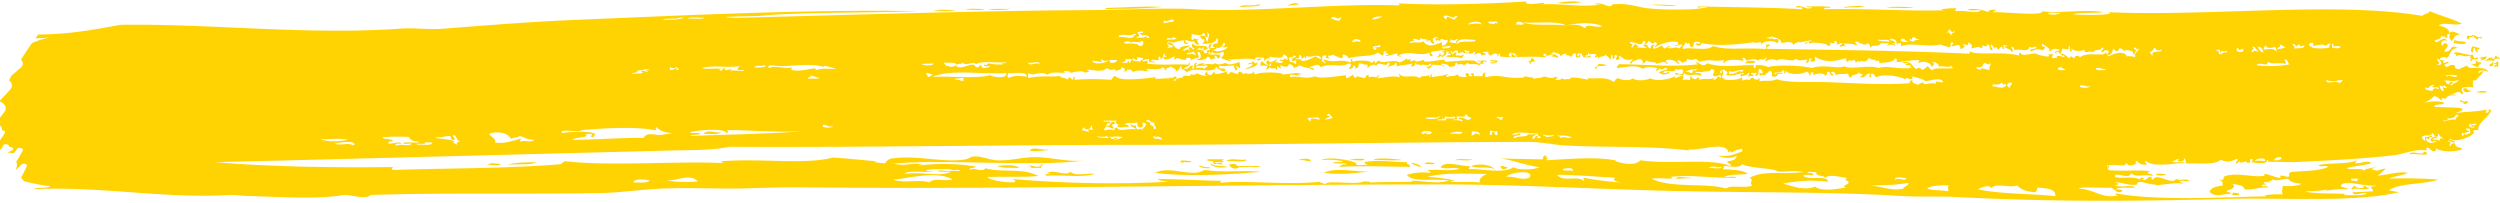 <?xml version="1.0" encoding="UTF-8" standalone="no"?><svg xmlns="http://www.w3.org/2000/svg" xmlns:xlink="http://www.w3.org/1999/xlink" fill="#000000" height="54.1" preserveAspectRatio="xMidYMid meet" version="1" viewBox="0.1 -0.3 667.4 54.1" width="667.4" zoomAndPan="magnify"><g data-name="Layer 2"><g data-name="Layer 1" fill="#ffd302" id="change1_1"><path d="M415.77.52a19.35,19.35,0,0,1,6.61-.26A27.11,27.11,0,0,1,415.77.52Z" fill-rule="evenodd"/><path d="M310.37,1.55a124.56,124.56,0,0,1-12.45.52c-.62,0-3.84.22-2.33-.26C300.89,1.69,305.47,1.31,310.37,1.55Z" fill-rule="evenodd"/><path d="M503.67,1.81c1.69-.6,5.05-.09,7.39-.26C509.37,2.15,506,1.64,503.67,1.81Z" fill-rule="evenodd"/><path d="M257.86,2.33c.92-.59,3.49-.09,5.06-.26C262,2.67,259.43,2.16,257.86,2.33Z" fill-rule="evenodd"/><path d="M269.92,2.07c-3,.63-9.47.06-3.11,0C268,2.06,268.84,2.08,269.92,2.07Z" fill-rule="evenodd"/><path d="M249.31,2.59c1.17-.6,4-.09,5.83-.26C254,2.93,251.13,2.42,249.31,2.59Z" fill-rule="evenodd"/><path d="M655.36,10.36c1.26.63,2.45.13,3.11.78-.62.64-2.72.1-3.5,0A1,1,0,0,0,655.36,10.36Z" fill-rule="evenodd"/><path d="M663.91,14.76c0,.66-.56,1-1.55,1-.07-.22.15-.25.39-.26,0-.25-.48-.2-.78-.26C662.3,14.9,663.22,14.91,663.91,14.76Z" fill-rule="evenodd"/><path d="M468.67,16.06c-.06.74-1.63.47-2.73.52C466.58,15.75,467.25,15.91,468.67,16.06Z" fill-rule="evenodd"/><path d="M660.8,15.8c.77,0,.5.71,1.56.52.51.65-1.54.81-.39,1-.55.76-1.34-.46-2.33-.26C660.54,16.67,661.74,16.85,660.8,15.8Z" fill-rule="evenodd"/><path d="M657.69,23.31c1.54-.33.79.85,2.33.52C659.24,24.37,657.58,24.72,657.69,23.31Z" fill-rule="evenodd"/><path d="M661.19,24.35c1.74-1,5.32.4,0,0Z" fill-rule="evenodd"/><path d="M192.52,35c-1.08,1-2.49.2-4.66.52C189,34,190.85,35.39,192.52,35Z" fill-rule="evenodd"/><path d="M280,39.63c.27.27-4.39.57-5,.26C275.83,38.67,278.16,39.92,280,39.63Z" fill-rule="evenodd"/><path d="M647.19,40.14c.31,0,.39.26.78.26v.52c-2,.17-3.52-.31-4.67,0C643.86,39.55,647.06,41.54,647.19,40.14Z" fill-rule="evenodd"/><path d="M350,42.73c-1.25.06-1.64-.45-3.11-.26C346.43,42.23,350.15,41.57,350,42.73Z" fill-rule="evenodd"/><path d="M359.38,43.77c.65-.85-2.07-.21-3.12-.52-1.19-.48,2.25,0,2.34-.52a19.57,19.57,0,0,0-5.83-.26c2.17-1.25,10.11.37,9.33,1,.29.59,2.18.1,3.11.26-.25-.26-.89-.27-.78-.78,4.43-.72,7.95.18,11.28,0-.29.8,1.07.5.78,1.3-8.09-.11-12.44-.31-19.06,0C357.87,44.12,358.94,43.09,359.38,43.77Z" fill-rule="evenodd"/><path d="M364.43,42.22c-.54.59-2.7.09-3.89.25C360.15,42.17,363.73,41.91,364.43,42.22Z" fill-rule="evenodd"/><path d="M366.77,42.47c.18-1.09,11.1.12,6.22,0C370.64,42.62,368.09,42.24,366.77,42.47Z" fill-rule="evenodd"/><path d="M332.54,42.22c1.06,1-3.63.33-5.06.51C328.47,41.64,331.65,42.73,332.54,42.22Z" fill-rule="evenodd"/><path d="M388.55,42.47c.79-.59,3.23-.09,4.66-.25C392.42,42.81,390,42.31,388.55,42.47Z" fill-rule="evenodd"/><path d="M315,42.73c.78-.41,2.43,0,3.11,0,.06.74-2.4-.21-2.33.52C315.39,43.19,315.55,42.74,315,42.73Z" fill-rule="evenodd"/><path d="M383.1,43.25c-.17.58-1.92.11-2.72.26C380.86,42.67,382.37,43.24,383.1,43.25Z" fill-rule="evenodd"/><path d="M133.79,43.51c-.41.59-2.44.1-3.5.26C131,42.91,132.82,43.45,133.79,43.51Z" fill-rule="evenodd"/><path d="M399.05,44.81c-2.07-.79-4.65,0-6.23-.78C394.61,43.35,397.79,43.46,399.05,44.81Z" fill-rule="evenodd"/><path d="M266.42,44c2.36-.27,4.89-.35,5.83.52C269.74,44.46,267.26,44.62,266.42,44Z" fill-rule="evenodd"/><path d="M320.09,44c.82-.15,1,.24,1.56.26C325.51,44.45,321.25,45.1,320.09,44Z" fill-rule="evenodd"/><path d="M400.6,44.29c.33-.76,1.26.15,1.95,0-.1.45-.67.59-1.56.52C401.06,44.51,400.91,44.35,400.6,44.29Z" fill-rule="evenodd"/><path d="M336.82,45.58c-7.13.58-19.21,1.46-28.39.26,4.4-2.11,9.6,1.46,13.22-.77C327,45.91,331.31,45,336.82,45.58Z" fill-rule="evenodd"/><path d="M279.64,45.84c2.12-1,4.79,1,6.23-.26,1.49,1.22,3.94.33,6.61.52-3.7,1.18-8.9.13-13.22.52C278.89,45.78,282.41,46.07,279.64,45.84Z" fill-rule="evenodd"/><path d="M596.24,51c.29.42,1.9-.06,1.55.78h-1.94A1,1,0,0,0,596.24,51Z" fill-rule="evenodd"/><path d="M665.08,29c-1.55-.14.42.91-1.56.77a1,1,0,0,0,.39-.77c-4.19.7-5.51.38-8.55,1,5.91-2-2-1.46-5.45-1.81.2-.82,2.22-.42,2.72-1-.63-.56-3.59-.56-5.44,0a9,9,0,0,0,2.72-1.81c1.3.09,1.38,1,2.34,1.3-.85-.54,0-1.08.77-.52.13-.69.64-1.1,2.73-1-.13-.35-1-.21-1.56-.26,1.87-.43,2.38-1.19,3.11,0,1-.21-.77-1.36.39-1.81a4.55,4.55,0,0,1,2.72,0,3.48,3.48,0,0,1,0-2.07c.64.76,1.24-1.06,2.47-1.64-.23-.09-.29-.32.26-.43.11-.53-1.13.05-1.17.26-1.05-.85,1.76-.9,2.33-.26-.31-2.06-6.1-.29-5.44-1.82-.82.32-1.52.72-2.34,1-1,.08-1-.54-1.16-1-1.38-.45-2,.87-2.34.26-.94-.61.44-.58.78-1-.09-.67-.67.35-1.55,0,.63-1.29,0-.15-.78-.78-.3-.6,2.06-1.11,1.55-.26,1.71-1,.6-2.35,3.11-2.85-2.06-1.25-1.12,1.06-3.5,1,.32-1.1,1.63-1.46.39-2.33-.48.11-.8.33-.77.77-.93-.52-.09-2,1.16-1.29-.89-1.68-2.12.58-3.11.26-.88-.93,1.76-.31,1.56-1.82.45.81,1.12-.13,1.16.78,1,.08-.36-1.45,1.17-1-.46.73-.08,1.1.39,1.81.91-.94.34-1.62,2.72-1.81-1.25.1-2.13-1.44-3.5-.26.45-.72-.58-1.75-2.72-2.07,1.42-1.16,4.3.19,6.22-.52-2.49-1.36-5.88-2.13-8.56-3.37-.18.74-1.54.69-1.94,1.3-23-3.94-56.8.21-84-1,3.09.8-6.89.91-9.33.52,2.91-.62,5.09-.12,8.16-.52-5.17-.86-12.06.43-16.33-.26.31,1.38-9.36.2-13.23.26.1-.28.78-.18.78-.52s-2.19-.11-1.94.52a10.33,10.33,0,0,0-5.45-.78c.42.59,2.45.1,3.5.26-1.36,1.14-4-.12-6.61.26-.47-.34-.15-.41,0-.78a21,21,0,0,0-3.89.26c0,.25.48.2.78.26-9.66.35-20.59-.55-32.28-.26.5-.81.8-.13,1.94-.52-.87-.38-4.14-.21-6.61-.25.12.35,1,.21,1.56.25-1.45,1-2.33-.68-4.28-.25-.13.68,2.18-.25,1.55.77-8.32-.52-18.09-.52-27.61-.77-.81.85.94-.21,2.33.25,0,0-2.84.49-3.89.52-3,.11-9.91.24-13.61-.52-1.47-.3-4.69-1.21-7.78-.77-.44.53,0,.22-.78.52-1.54-.31-1.32-.82-3.89-.78.12.35,1,.21,1.56.26-5.06.89-11.1-.38-15.56,0,2.55-1.15-5.39.81-4.28-.78-11.53.7-24.37,1-33.83.52-.61.09.34.45-.39.52-15.82-.65-40,2-54.84,1-6.29-.4-19.22.21-28,.26-30.82.18-63.95,1.3-94.12,2.07-7.95-.36,5.08-.4,6.23-.51,11-1.1,31-.77,42.39-1.3-30-.44-60.84,1.07-91,2.33-11.45.48-22.33,1.32-35,2.33-5,.4-8-.26-11.66,0-25.25,1.82-49.68-1.31-75.07-1-6.8,1.22-13.44,2.55-22,2.59l-.77,1a25.32,25.32,0,0,0,4.12-.28,24.5,24.5,0,0,0-5,1.55q-1.58,2.22-3,4.49c.66.57.81,1.33-.09,2.13s-1.59,1.37-2.38,2.06c-.25.43-.48.87-.71,1.3a1.59,1.59,0,0,1,.39,2.4c-.9,1-1.85,2-2.8,3v.21c1.26.58,2.05,1.68,1.18,2.85-.38.51-.77,1-1.18,1.51v2.06a.58.58,0,0,1,.23.29,1.24,1.24,0,0,1,.32,1c.49,0,1,.32.77.67a19.17,19.17,0,0,1-1.32,2v2.37l.18.05.13,0a7.73,7.73,0,0,0,.53-1c.28-.67,1.84-.38,1.56.29l0,.06h.09c.76-.14,1.39.46.81.89A6.91,6.91,0,0,1,2,40.4c.6.07,1.19.14,1.8.18h0c.31-.4.62-.78.91-1.18s1.76-.16,1.48.42a31.35,31.35,0,0,1-1.8,3.09.43.43,0,0,1,.21.36,3.82,3.82,0,0,1-.35,1.95s0,0,0,0c.5-.52,1-1,1.52-1.54s1.77-.2,1.48.41c-.48,1-1,2.06-1.52,3.07.26.31.51.63.79.92a54.39,54.39,0,0,0,7.08,1.34c-1.58.77-2.95.09-4.66.78,18.76-.81,34.62,2.58,52.5,1.55,1.27-.07,3.26.21,4.67.26,7.87.24,19.42.94,25.67-.26,2.42-.12,5.56,1.37,7.39,0,19.73-.66,43.2-.16,61.45-.52,4.57-.09,8.58-.67,13.22-1,8.26-.66,17.59,0,26.06-.26,4.38-.13,9.27-.31,14-.26,55,.58,113.1-.75,170.75-.78,18.26,0,36.63,1,54.84,1.55,25.4.81,47.4.23,68.45,1.56,3.93.25,9.95,0,14.39.26,24.25,1.24,45.24,1.22,72.34.51,15.16-.39,34.22,1,45.9-1.81-1-.16-1.29-.21-2.73-.52,2.94-2,9.69-1.52,13.23-2.85a126.31,126.31,0,0,0-13.23-.25c1.46-.68,3.73-.8,5.06-1.56-2.74-.32-3.8.28-8.17.78,1-.44,1.42-1.3,2.34-1.81-1.31-.25-2.46.93-3.11.26-1.82,0,.45-.6.38-1-.55.75-2.78.39-3.11,1.29-.39-1-3.72-.11-4.66-.77,2-.55,4.65-.7,6.61-1.3-1.26-1-2.25.13-4.28,0-.11-.42.37-.44.39-.78-2.4,1.19-8,.58-10.11,1.3-.07.73,2.39-.22,2.33.52-2.48,1.15-7,1-9.72,1.29-1.14.42-.16.82-.78,1.3-.92,0-1.15-.45-2.34-.26,1.5,1.49-2.94-.46-3.88-.52-.48,0,.18.42-.39.52-2.81.49-6.58-.92-10.12,0-1.31.44.43,1.3-1.94,1,1.24.49,1,.37,1.17,1.56-1.62.31-3.37.52-3.5,1.81,1.91,1.51,3.47.33,5.44.52.48-.84-1.26-.2-.78-1,1.87-.35,2.32-1.38,1.17-1.81,2.08.4,3.2.41,3.5,1.56,2.62.19,3.6-.71,6.22-.52-.39-.92-1.72.22-1.55-.78.92.21,1.79-.37.39-.26.27-.81,1-.34,1.94-.26-1.58-.71.39-.09.39-1,1.14.93,2.5-.2,4.28,0,.48.75,1.41,1.07,3.5,1.29-.79.69-4.16.73-5.06.52.14,1.14-.36.95,0,2.33a19.1,19.1,0,0,0-4.66.26c0,.25.47.2.77.26-6-.06-28.72,1.48-40.45-.78-.54.09,0,.46.39.52-4.32,1-6.49-1.74-10.5-1.81.58-.58,6-.11,8.56-.26,1.25.34,1.37,1.73,3.11,1-.06-.56-1-.55-1.95-.51,1.68-.83,3-.28,5.45-.52-1.13-.82-3.48.09-5.45-.52,1-.43,1.45-.4,0-.78,2-.27,3.25.88,5.84.52.21-1.54,2.44-.06,5.06,0,0,.14-.24.2-.47.22,2.45-.16,6.05-.84,7.85-.48a3.11,3.11,0,0,0-1.16-.52c.89-.55,1.38.12,2.72-.26-.43-.66-3,.11-3.5-.51-1.16,1.9-5.11-1.83-6.22.25-.46,0-.33-.47-.39-.77-1.49-.13-.79,1.2-2.72.77,1.58-.33-.4-1-.39,0-1.38-1.14-5.4-.12-6.62-.77-.27-1.68,3.9,1,4.28-1,1.22,1.3,3.71.15,5.84.78-.24-1-2.46-.29-.78-1.3-2.74-.4-7.22.08-10.89-.25-.73-.5,0-.66,0-1.3-.38,0-.3.32-.39.52-1.32-1.4,5.62.16,4.67-1,.86-.14.55.5,1.16.52,1.79-.15,2.15-.88,1.56-.78.5-1.36.45.85,2.72.52,1-.06-.53-.44,0-1,1.9,1.71,6.63.85,10.5.52-.67-.4-1.82.11-3.5-.26.82-.17,1.26-1,2-.51-1.73.46,2,.83,1.16-.52.65.26.43,1.1.78,1.55,1.85-.36,7.44.55,9-1,2,.5,2.56.65,4.28-.26,1.14.22-.51.65,0,1.29a1.92,1.92,0,0,0,.77-.78c0,1.2,2.24-.5,2,.52,1.91.06,0-1.21,1.55-1,0,.37.07.73-.38.77,0,.08,4.44.92,4.27-.51.49.06.4.51,0,.51,2.36-.16,5.64.14,8.17,0,4.11-.22,17-.73,25.67-1.81,3.18-.4,5.25-1.67,8.56-1.29.88-.15-.47-.41.39-.78.6.29.95.74,1.55,1,.83.12.74-.37.78-.78,1.26,1,5,1.08,7,.26-.23-.62-1.93-.24-1.94-1.56q-1.27-.06-1.17.78c-1-.21.87-1.22-.78-1.29.11-.62,1,.29,1.56.25,1.43-.31-2.21-.71-.78-1,.81,1.31,6.43-.68,6.22-1.81-1-.23.82-.83,1.17-.26C661.09,32.53,665.19,30.63,665.08,29Zm-9-9.07c-.47.95-2.34-.63-2.72.26C652.31,19.57,655.47,19.59,656.13,19.94Zm.39,1c-.08.89-1.58.85-1.94,1.55-1.06-.23,1.18-.58,0-1a2.06,2.06,0,0,0-.78.77,1.11,1.11,0,0,1-.78-1c-.33,0-.36.1-.39.26C652.2,20.65,654.84,21.84,656.52,21Zm-3.89,1.55c.43.07.27.52.78.52-.09.33-.77.26-.78,0-1.09.26.57.69-.38,1a1.75,1.75,0,0,1-.78-1.56C651.78,22.71,652.53,22.94,652.63,22.53Zm-1.94-7.25c.61.2,2.37,2,0,1.81C652,16.32,650.79,16.33,650.69,15.28Zm-3.11,7.77c1.47.59.53-.29,1.94-.52.27-.49.61.28,0,.26-.12.69,2.18-.24,1.56.78-.32-.05-.39-.26-.78-.26s-.8.33-.78.78C648.94,23.7,647.31,24,647.58,23.05ZM627.74,47.4h2c.07.22-.15.24-.39.25v.52C629,47.76,627.39,48.23,627.74,47.4Zm-6.61,2.85c-.92.79,2.48-.33,5.83,0-.35-.46-1.36-.48-1.94-.78.35-2.19,6.22.21,9.33-.26-.06.3-.71.22-1.16.26-.32.73.55.67.39,1.29-2.41.12-2.73.2-5.45.26.35,1.3,2.44-.1,3.89.26-1.11.82-4,.43-6.22.52,0-.25.47-.2.78-.26-2.68-.34-7,0-10.12-.52C613.5,50.58,619.87,50.92,621.13,50.25ZM550.34,3.11a4.33,4.33,0,0,1-3.5.26C547.26,2.78,549.29,3.27,550.34,3.11ZM520.4,7.51a2,2,0,0,1,.77.78c.33.05.37-.1.39-.26,1.15.22-.9.39-.39,1,.88.62-.86-.32-.77-.77C518.84,8.76,520.5,8.21,520.4,7.51ZM509.9,10.1c.33,0,.36.1.38.26.54-.26-.16-.43.78-.78.4.17.4.6,1.17.52,1.24.36-1.59.11-1.17.78C510.7,10.6,509.63,10.8,509.9,10.1Zm-2.34,0c1.47-.37.75.71,1.95.52C509.2,11.21,507.1,10.87,507.56,10.1Zm-3.11.78c-1-.31-3,.12-3.11-.78C501.72,10.79,504.71,9.76,504.45,10.88Zm-65.73-.26c.81.14.82.4.39.78,1,.17.75-.54,1.17-.78.53.33,1.1,1.26,1.55.26,1.32.55.15.75,0,1.55a8.79,8.79,0,0,1,5.84-1.55c.75-.1.56,1.18-.39.77.33.76,1-.33,1.94,0-.2.39-.58.66-.78,1-.93-.73-2.35.36-3.11-.26,0-.25.48-.2.78-.26-1.1-.68-1.24,1.56-2.33-.26-.83.23-1.15.79-2.34.78-.16-.54.27-.68.39-1-1-.07-1,.55-1.17,1-.9-.17-.29-1.36-1.94-1a1.76,1.76,0,0,0,1.17.78c-.39.18-4.29-.09-2.34-.26-.14-.34-.68-.4-.78-.77a2,2,0,0,0-.77.77c-.45.74-.45-.42,0-.52-.26-.26-.9-.26-.78-.77C437.05,11.07,438.66,12.3,438.72,10.62ZM427.83,6.73c-1.9.57-3.95-1-4.67.52-1.49-1.2-2.78-1-4.66-.77C421.42,5.7,426.09,5.62,427.83,6.73Zm-9.72-.25c-3.86-.42-8.36.2-11.67-.78C410.65,5.93,416,5.22,418.11,6.48ZM406.83,6c.06.56-1.38.11-1.95.26C404.82,5.06,406.25,5.55,406.83,6Zm-3.5,7.77c.69,0,.82.31,1.55.26-.07.21-.39.25-.39.51h.78c-.58.86-1.1-.44-1.55-.51-.58.11.15.33,0,.77C402.36,15,403.05,13.92,403.33,13.73Zm-5.84-8.29c.8.16,2.7-.42,2.34.52-.48-.29-.8-.23-.78.26C398.76,5.8,397.14,6.28,397.49,5.44Zm-1.94.78c-.82-.51-2.59-.2-3.5,0C392.31,5.38,395.52,5.15,395.55,6.22ZM394,10.36c.19,1.05-4.46-.28-5.05,1.29C389,9.7,391.45,10.22,394,10.36Zm-5.05.78a3.68,3.68,0,0,1-1.95-.26,1,1,0,0,0,.39-.78,1,1,0,0,0,1.56,0C389.94,10.16,388.4,10.55,388.94,11.14Zm-1.56.77c-.17.91-1.67.53-1.94.78C384.11,12.12,386.85,12.1,387.38,11.91Zm1.17-8c1.53.38-.08.3,0,1-1.11.15-2.31-1.74-2.34,0-.42-.06-.26-.51-.77-.52C385.85,2.86,388.47,5.3,388.55,3.89Zm-11.28,6.47c.28-1,2.22.81,1.94-.52a3.07,3.07,0,0,0,1.56.26c.46.34.15.41,0,.78,1.62-1,.59-.27,1.94.52.75,0-.45-.87,0-1.56.32-.18,1.07-.4,1.17,0,.91.43-.14,0-.78,0a1,1,0,0,1,.39.78c.57-.6,1.23.5,1.17-.52.93-.11.84.47,1.94.26a1.81,1.81,0,0,1-1.55,1.55v-1c-2.39,1-3.81,1.42-5.06-.26-.55.72-1.95.08-3.5.52C376.15,10.6,378.47,10.62,377.27,10.36ZM369.1,4.14a6.35,6.35,0,0,1-2.72.78C366.67,4.25,367.62,4,369.1,4.14Zm-1.56,8.55c-.16.72-1.22,0-.77-.52.24-.36,1.49,0,1.55-.52.61.1-.34.46.39.52C368.88,12.43,366.37,12.08,367.54,12.69Zm-5.83-2.59c.74.11,1.67.09,1.56.78-1.23-.29-.88,0-2.34,0C361.07,10.54,361.62,10.47,361.71,10.1Zm-3.89-5.7c.73-.65,0,.43,0,.78-1.22.12-1.52-.37-2.33-.52C355.74,3.4,357.25,5.24,357.82,4.4ZM346.93,15.28v-1c.63.26.9.7.39,1,1,.31,1-1.24,1.17,0,.45,0,.32-.47.38-.78.73,1.06,3.62-1,3.9,1a7.1,7.1,0,0,1-1.56-.78,7.5,7.5,0,0,1-3.5,1.3c-.1-.46-.67-.59-1.56-.52C345.44,15.34,346.39,15.26,346.93,15.28ZM344.21,15c.78.09,1.21,0,1.17-.52,1.84.48-.7.39-.39,1.3.09.32.77.26.77,0,.53.08.33.65.39,1-.74-.12-.7-.75-1.94-.52C344.94,15.82,344,15.85,344.21,15Zm-17.5-3.88c.91.07.23,1.14-.39,1,.35.4,1.43.14,1.55,0-.19.51-1,1.21-3.11,1.3,0-.25-.47-.2-.78-.26.17-.41,1.23-.22.78-1C325.34,13.11,326.52,12,326.71,11.14Zm-9.34.26c-.17-.41-1.22-.23-.78-1,.5.05,1.91.75,2,.26.56.31.52,1,1.55,1,.09-.57-1.14-.94.39-1.81-1.06.91-1.62-.44-1.94.52-.86,0-.17-1.1-.39-1.55,1,.13,2.74.63,3.11-.26.72,0,.24.87.78,1,.84.05.17-.92.39-1.29.84.74-.11,2.08,0,2.59-.86-.38.15-2-1.95-1.56-.05.47.48.55.39,1,1-.65.91.76,0,1,.88.31,4.18,0,3.89-1.3.84,0,.18.92.39,1.3-1.16-.18-2,.92-.78,1,.07.22-.15.25-.39.26h-.77c-.17-.54.26-.68.38-1-1.17-.39-1,1.35-.38,1.3-.7.53-1.44.07-.78,1-.45-.05-.69,0-.78.25-.06-.37-.13-1.41-2.33-1,.25-.26.89-.27.77-.78.53.33.78.79,1.17,0,.58.11-.15.33,0,.78.63.07.67-.25,1.17-.26.07-1.79-3.19-.07-3.89-1.55-.44.38-.52,1.08.39,1.29-.38.86-.77-.29-1.17-.26-1.06-.07.69,1.55-.39.78.12-.53-1.12,0-1.17.26-1-.49,1.32-1,1.56-1.56-.39.12-2.93.16-2.72,1-1.88,0-1.3-1.73-3.11-1.81-.42,1,1.45.41,1.16,1.29-.69,0-.82.32-1.55.26,1.41-.62-.49-.6.39-1.81,2.31.77,1.39-.09,4.27-.26Q315.86,11.63,317.37,11.4Zm1.95,3.1c-.95-.54-.83-.37-2.34-.26-.16-.71,1.45-.24,1.56-.77A1.11,1.11,0,0,1,319.32,14.5Zm-7.78-4.14c.07-1.13,1.85.31,1.55-.78a2.5,2.5,0,0,0,1.17.26C313.45,10.66,312.68,10,311.54,10.36Zm-.78-5.18c1.12.41,1.43-.2,2.33-.26,1.56.81-1.61.63-1.94,1-.33,0-.37-.1-.39-.26Zm-7,3.11c1.06,0,.78-.43,1.55,0-.06.3-.7.22-1.16.26.25.26.89.26.78.77.55-.39,2-.25,1.94.52-.66.1-.73-.2-.78-.52-.83.76-1.16.25-2.72.52C304.17,9.05,304.62,9.8,303.76,8.29Zm.78,8c-.46-.48-2.54.13-2-1,.35.12.7.23.78.52.46,0,.33-.47.39-.78.81-.11,1,.18,1.55.26C305.31,15.8,304.25,15.61,304.54,16.32Zm-.39-4.41c-.41-.55-1.45-.57-2.31-.54l0,0,0,0a10.68,10.68,0,0,1-1.18,0c-1.7-.37,1.76-1.06,1.18,0h0c.44-.95,3.15.06,2.7-.49C305.51,9.84,305.8,12.43,304.15,11.91Zm-1.95,3.63c.05.46-.47.55-.39,1-.37,0-.3-.32-.39-.52-.37,0-.3.31-.38.52h-1.56c1.1-.45.9-.33,1.17-1Zm-3.5-6c.44-.05.22-.26,0-.26,1.28-.67,3,.34,4.28-.51,1.37.07-1.37.7,0,.77-1.64.83-2.62-.34-5.06.26C297.94,9.59,298.4,9.64,298.7,9.58Zm-2.33,6.22h1.94C298.31,16.59,296,16.87,296.37,15.8ZM294,15.54c.92.38.73.55,2,.26-.68.83-4.28,1.32-4.28,0,.5.36,1.84.16,2.33.52C294.61,16.2,293.88,16,294,15.54Zm-16.33,1.3c-.51-.77-3,.82-3.11-.52C275.35,16.91,277.43,15.6,277.7,16.84Zm-8.56,2.33c.82.37,5.28-.74,5.06,1-2.11-.27-3-.36-4.67.26C268.69,20.5,269.36,19.54,269.14,19.17ZM257.48,21c-.48.79-1.34-.28-2.34,0-.85-.26,1.62-.46,2.34-.52C257.24,20.69,257,20.92,257.48,21Zm-8.56-.78c5.46-2.1,12.46-.63,19.83-1,.32,1.75-4.16.95-4.27.51C261.4,20.75,254.25,20,248.92,20.2Zm-1.17,0c.05-.46-.47-.54-.39-1,.94-.11.85.47,1.95.25C248.7,19.62,248.73,20.25,247.75,20.2Zm7.78-3.11c.54-.78,1.1.07,1.56-.77.73,1.3,3-.57,3.5.52,1.49-1,5.47-.33,8.16-.52-.06.3-.7.21-1.16.26-.07.22.15.24.39.26a11.67,11.67,0,0,1-3.89-.26c-.74.19-.27.77-1.17.26-.39.77.87.45,1.56.51-.57.45-2.63.89-2.34-.26-.77,0-.49.71-1.55.52-.6-2-4,1.31-5.45-.52-.52.63-.78.17-1.16.52-.9-.6-1.23.14-1.95-1.29C252.64,16.68,255.19,16,255.53,17.09Zm-6.22-.51c0,.78-2.54.6-3.11.26C246.9,16.52,248.11,16.87,249.31,16.58Zm-40.45.77c3.76-.14,8.54-.8,11.28.26-1.12-.88,3.1.38,3.11.52-2.49-.1-3.42-.25-5.45.26.63-1.26-3.05.63-6.22,0-.47-.34-.15-.41,0-.78-1.34.69-4.6-.64-6.22.26C204.76,16.62,207.05,17.42,208.86,17.35Zm13.61,16.06c-.05.43-2.67.43-2.72,0C219.79,32.23,221,33.88,222.47,33.41Zm-6.22-13.47c.16-.34,1.85.48,2.72.52-.7.34-1.43.13-3.11.26-.14-.44.3-.49.78-.52C216.71,20,216.49,20,216.25,19.94Zm-31.9,15c2.24-.56,9.34-1.12,9.73.26a.39.39,0,0,0,0-.77c5.18-.13,12.45.71,20.61.26-10.15.8-20.48.86-30.34,1.29.47-.47,2-.2,2.73-.52C186.84,34.87,184.68,35.52,184.35,35Zm19.84-17.87c1.35.65-2.68.75-2.72.52C202.27,16.89,203.73,17.59,204.19,17.09Zm-6.61.26c-.77.79-1.1,1.19,1.17,1,.26.65-3-.13-3.89.26,2-1.45-2.07.78-1.17-.78-1,0-.56,1.21-1.56.52,0-.25.48-.2.78-.26-1.3-.3-4.18.26-5.44-.26C191.3,17,193.77,17.9,197.58,17.35ZM188.25,4.4c-.8.6-3.24.1-4.67.26C184.37,4.07,186.81,4.57,188.25,4.4Zm-7.78.26c.92,0,.72-.37,2.33-.26C180.18,5.49,172.82,4.72,180.47,4.66Zm-1.56,13.73v-.78c.24.08,1.5.65,1.56,0,.47.11.8.33.77.78-1,0-.47-.19-.38-.52C180.11,18,179.88,18.43,178.91,18.39Zm-8.95.26a30.91,30.91,0,0,1,3.51-.52c0,.25-.48.2-.78.26-.07.22.15.24.39.26-.06.58-1-.34-2,0,1.6.88-.6.56-2.33.77C168.81,19.05,171.24,19,170,18.65Zm-14.77,15.8c5.39-.48,14.06-1.06,19.83,0,.88-.15-.47-.41.39-.78.64.72,1.8,1.44,4.28,1.55-1.07.23-3.51.52-3.5.52-1.08.06-3.52-.88-4.28.78-5.64-.09-12,.44-19.06.52.38-.71,5.38-.78,3.5-1.3.06-.3.71-.22,1.17-.26,1.49,0,.14.21.39.78,1,.18.75-.54,1.16-.78-1.51-.89-6.84-.62-8.94-.26C149.06,33.83,155.31,35.27,155.19,34.45Zm-18.67,2.33c.6-.38,1.81-.35,2.33-.78,1.29.35,2,1.07,3.89,1-.66.93-3,0-3.5.51-.69-.19-.06-.47,0-.77-.7,0-.82.31-1.56.26,0,.24.48.2.78.26-1.91-.32-2.22.84-6.22.51.46-1-.78-1.22-1.56-2.33C133.09,34.54,135.74,35.23,136.52,36.78Zm-18.28-.52a9.28,9.28,0,0,1,1.94-.26c.62.19-.09,1.27,1.17,1,.51-.18-.43-.86-.39-1,1.09-.88.72,1.4,1.94,1.3-.16.4-1.22.22-.77,1-.51-.09-.62-.45-1.17-.52a.2.2,0,0,1,.39,0C122.15,36.55,112.24,36.71,118.24,36.26Zm-4.67,1.29c.92.34.72,0,1.94.26-.2.91-2.54.38-3.89.52C110.18,37.68,114.37,38.63,113.57,37.55Zm-4.28-1.29c.25.87,1.32,1.19,2.72,1.29,0,.49-2.47,0-4.27.26,0,.57,1.64.11,2.33.26-1,.86-2.68-.11-4.28.52-.39-.78.87-.46,1.56-.52-.77-.74-2.43.09-3.5,0-.19-1.11,1-.33,1.16-.77-.83-.78-2.77-.24-2.72-1A65.37,65.37,0,0,1,109.29,36.26ZM94.51,38.59c-1.38-1-3.41.11-5.05-.52C90.85,37.63,95.64,37.08,94.51,38.59ZM93,37c-2,.48-5.78.75-7.39-.26C87.92,37.14,89.74,36.39,93,37Zm76.23,11.39c.24-1.07,3.07-.82,4.28-.52C172.94,48.68,170.78,48.37,169.19,48.43Zm8.94-.52c2.75.14,6.24-2,8.17.26A34,34,0,0,1,178.13,47.91Zm70,.52c-2.49-.9-7,.35-9.72-.78,3,.06,11.47-2.61,15.94,0C252,48.23,249.65,47,248.14,48.43ZM254,45.32c-1.56.23-2.88-.38-3.51,0,.25.25,1.87.26,3.51.26-3.56,1.41-6.52-.08-12.45.52,1.2-1.1,5.33-.25,7.78-.52-6-.41,2.92-1.15,5.05-.51.57.14,2-.31,1.95.25Zm141.18,3.11c-2.06-.31-6.13,0-7.78-.26.06-.3.71-.22,1.17-.26a47.08,47.08,0,0,0-7.39-1c4.61-1.25,11.31-.76,15.94-.78C395.77,46.67,394.88,47.44,395.16,48.43Zm13.22-1.29c-2.32.83-3.71-.44-6.22-.26C403.05,45.7,410,44.82,408.38,47.14Zm14.39.77c-1.64-1.38-5.59.46-7-1.55,4.42,0,10.39.51,15.56.78-1.19.82.7,1.06,1.56,1.29a92.18,92.18,0,0,1-10.12-1.29C422.69,47.58,423.44,47.81,422.77,47.91Zm-5.44-3.1c1-.24,2.67-.5,2.72.51C418.62,45,417.37,45.58,417.33,44.81Zm20.61-2.34c-.86,1.36-4.05,1.15-6.61.26a.43.43,0,0,1,.21-.18c-5.64-1.16-14-.26-18.88-.08,1.67-.91-1.17-.73.39-1-1.13-.91-1,.81-1.17.78-4.05-.11-7.79-.12-11.28-.26,3.08.39,7.17,1.95,10.51,2.33-1.5.8-6.26.77-7,0-2.21,1.82-8.79.41-11.28.52-1.49,0-.14-.22-.38-.78-2.95-.07-6.56-1.49-7.78.26.88.71,4.14-.17,5,.52-2.92.6-5.29,0-8.55.26.25.26.89.26.78.77a14.14,14.14,0,0,0-6.23.52c1.77,2.21,7.06.77,11.28,1.55-3.36.82-5.43.26-9.33,0-.7-.07-.8.25-.39.26-3.7.14-8.24,0-11.28.26-.12-.46-1.57-.17-1.52-.44-2.09,1.31-10.62-.53-10.54,1-.24-.44-1.17-.43-1.55-.78-9.36.91-20-.48-26.45.26-.14-.44.3-.49.78-.52-4,0-10.42-.41-17.51-.51.52.51,1.73.57,2.73.77a303,303,0,0,1-41.62-.77c3.8,1.7-6,.7-6.61-.52,6.5-.16,9.46.1,13.61-.26-4.14-2.27-9.89-.82-14.13-2.08-.82,1.31-3.31-.5-4.15.53-.29-.89,1.43-.43,1.56-1a55.76,55.76,0,0,0-15.17-.26c.06-.3.71-.22,1.17-.26-2.91-.71-4.73.66-7.78-.26,14.44-1.23,37.12.93,50.56-.78C284.52,43,280,41.38,275,41.7c-3,.19-5.69,1-9,.77-1.92-.14-3.85-1.11-5.83-1-.87,0-1.54.64-2.34.78-5.62,1-12.9-1.22-19.44-.26a2.24,2.24,0,0,0-1.95,1.29c-1,.09-4.57-.51-1.94-.52-4.22-.27-6.44-.64-12.06-1-7.67,2-19.16.12-29.95,1a2,2,0,0,0,1.56.52c-11.76-.7-31.16.85-42.78-.52-1,0-1,.58-1.56.78C135.91,44.7,119.11,44.6,105,45.07c-.69-.19-.05-.48,0-.78-12.35.16-31.23.09-47.45-1.3,41.19-1,82.71-2.12,121.35-3.1,5.17-.14,11.07,0,16-1,35.63.2,74.46-.52,109.68-.52,32.81,0,68-.74,103.84-.78,3.16,0,6.86.87,10.5,1,10.9.51,21.82,0,32.28,1.3-.78-.76-.32-.26.39-.26,2.16,0,5.54-.91,7.78-.78-.65,0,1.41.35.39,0,.78.27,2,.81,1.56,1.55.52,0,.72-1.07.78,0,.54,0,1.35-.75,3.11-1v.52s0,.25,0,.25c-1.62.31-3.1,1.67-6.62,1,2.37,1.18,4.9.56,5.06,0,.18,1-1,1.49-2.33,1.55-.29.8,1.07.5.78,1.3C456.48,41.79,446.14,43.73,437.94,42.47ZM290.92,35a9.19,9.19,0,0,0-1.94-.51c-.05-.47.48-.55.39-1a1,1,0,0,0,1.94,0c.67-1,0,1,.78.78C291.82,34.59,289.9,33.69,290.92,35Zm7.39-1.81c.27,1.12,2.68,0,3.11.52.08-.57-.31-.82-1.16-.78.95-.7,1.63-.23,3.5-.52-.06.65-.07,1.26.78,1.3,1.45-.2,0-.91.77-1.3,1.69.37-.16,1.43-.38,2.08-.05-1.06-1.63.75-1.56-1.3-.81.11-1-.18-1.56-.26.09.72,1.24.73,1.56,1.3-2-.34-4.69.79-5.06-.52-.48.11-.8.33-.77.78a3.34,3.34,0,0,0-2.34,0c-1.16-.17.37-.56,0-1,1.14-.07,1.2.59,2.34.52-.33-.63-1.33-1.06.38-1.3a1,1,0,0,0-.77-.51c-.91.17-.3,1.35-1.95,1,.22-.24,1.08-.39.39-.52.17-.37.34,0,.78,0,.39-.78-.87-.46-1.56-.51-.94-.48,2.57-.18,3.5-.26C296.79,32.54,300.26,33.45,298.31,33.15Zm-1.55,3.63c.06-.3-.09-.46-.39-.52a.2.2,0,0,1,.39,0,7.69,7.69,0,0,1,3.11,0,9,9,0,0,1-2.33.78c0-.26.47-.2.77-.26C298.06,36,297.48,37,296.76,36.78ZM295.59,36a1.05,1.05,0,0,0,.78.52,13.53,13.53,0,0,1-3.5-.26C293.08,36,294.74,36.46,295.59,36Zm13.22.26c.05-.42,1.66.25,1.56.78-.59-.47-2.67.05-2.33-1C308.38,36.14,309.74,36.78,308.81,36.26Zm-.38-2.07c-.46,0-.33-.47-.39-.78-1.62-.36-.13-1.18-2-1.29.84-1.33.82.76,2.72.25C307.26,32.7,309.33,33.63,308.43,34.19ZM350,32.12a1.12,1.12,0,0,1-.78-1c1,.21,3.35-.5,3.12.52C351.61,31.51,349.6,30.8,350,32.12Zm4.28-1.56c.6-1.15,1.07.14,1.56.52-.33.38-1.26.37-1.95.52C353.89,31.17,356.33,30.71,354.32,30.56Zm30.73.52c.57.36.83.83.77-.26a8.92,8.92,0,0,0,2.73,0c.55,1.23-2.89-.2-2.34,1h-2.33C383.73,31.24,385.65,32,385.05,31.08Zm3.89-.26c.8-.16,2.7.42,2.33-.52.18-.51.76.85,1.55.78.22.57-.74.37-.77.78a3.82,3.82,0,0,0-2.34-.78c-.48.84,1.26.2.78,1a4.63,4.63,0,0,0-2.33-.26c.06-.31.71-.22,1.16-.26A1,1,0,0,1,388.94,30.82Zm4.27,3.89c.78.28,1.81-.13,2,1-1.53-.75-1-.2-2.34.26C393.26,35.19,392.71,35.32,393.21,34.71Zm-2.72.25c-.28.92-1.59.12-3.11.52C387.37,34.77,390.5,34.82,390.49,35Zm-7-3.88c.3,0,.64-.39,1.17-.26C383.06,32.26,377.25,30.82,383.49,31.08ZM382.32,35c-.09.46-.67.59-1.55.52-.07-.22.15-.24.39-.26-.35-.7-.87.79-1.56,0C379.61,34.47,381.8,34.61,382.32,35Zm15.56-.51a3.68,3.68,0,0,0,1.95.26v1c-.83.12-.75-.37-.78-.78-.83-.12-.74.37-.78.78C397.43,35.79,398.09,34.82,397.88,34.45Zm1.56-3.37c.58-.56.95.19,1.94-.26.05.47-.47.55-.39,1C400.47,31.6,400.23,31.16,399.44,31.08Zm11.67,5.44c-1,0-.48-.19-.39-.52-1.05-.18-.76.54-1.17.78-.83-.08-.08-1.23.78-1,.17-.72-2.12.2-1.95-.52-.8,1.32-2.85.44-3.89,1.3-1.17-.47,1.13-.78,1.56-1-.36-.7-1.22.36-2.33,0,1.59-1,4.62-.21,7-.26C410.07,36,412.16,36.28,411.11,36.52Zm3.88-.78c-.32.39-1.25.38-1.94.52C410.45,35,412.75,36.14,415,35.74Zm.39.26a8.19,8.19,0,0,1,4.28.26c-.74.63-2-.38-3.11.26C416.73,36,416,36,415.38,36Zm44.34,8.29c-.41.59-2.44.1-3.5.26C457.24,43.79,457.91,44.41,459.72,44.29Zm8.17,4.92c-2.33.81-5.57-.3-7,.78-5.62-1.63-14.53,0-19.84-2.59,1.28-.45,7.08.41,5.06-.52,5.44-.62,9.82.27,17.5.26-.29-.59-2.18-.1-3.11-.26,1.34-.71,3-.5,6.22-.78-1.4-1-2.52-1-6.61-1.29-.08-.45.66-.67,0-.78.83-.31,4.13.83,5.06-.52,1.78,1,8.56,1.1,9.33,1.81,1.31.5,4.83-.36,7,.26-5.27.76-10.48-.59-14.39,1.56C468.57,47.6,466.84,48.58,467.89,49.21Zm24.89.52c-.85.09-6.24,1.34-8.17-.26-2.71,1.18-5.72-.07-8.55-.78a37,37,0,0,1,12.05-.52c-.13-1.85-4.9-.26-6.61-1.55.17-.58,1.92-.11,2.72-.26-.09-.46-.66-.59-1.55-.52.05-.57,1.65-.11,2.33-.26-.4,1.31,2,.72,2.34,1.56,1.12-1.14,4.18-.13,5.83,0-.78.52-.1.69.39,1C494,49,491.49,49.18,492.78,49.73Zm15.56.26c-3,.8-6-.66-8.95-.78,3-.26,6,.09,10.12-.78C509.93,49.34,507.61,49.74,508.34,50ZM506,47.65c-.26-1,2.72-.48,3.11-.25C508.23,48.12,507.06,47,506,47.65Zm14,3.11c-1.6-.4-4.23-.12-5.45-.77,1.25-.73,3.33-.89,5.84-.78C519.75,49.89,520.65,50.08,520,50.76Zm-3.89-32.37c-.92-.08-.87-.8-1.56-1-.11.39-.52.47-1.17,1-.24-.14-1.17-1.05-1.55-.26-1.5-.47-1-2.26-3.89-1.81.12.35,1,.21,1.56.26,0,.25-.48.2-.78.26.12.35,1,.21,1.55.25-.43.32-.34.54.39.52-2.2,1-7.28-.64-8.94.26-2.74-.95-7.93.54-9.34-.52-1.24.88-5.78-.6-8.55.52-3.6-.9-10.62-.77-11.67-.26a6.69,6.69,0,0,0-3.11-.52c-.62.07-.06.69-.39.78-.53.15-.27-.77-.39-.78-4.15-.08-8.37.83-12.45-.51-.88,1.13-1.86.08-2.72-.26-.54.09,0,.45.39.52-6.2.85-15.57,0-21,0-.8.07-.37,1-1.17,1,2,.09,5.22-1.2,7.39.26,1-.8,2.28-.43,3.89-.26a1,1,0,0,0-.39.78c.48-.12.8-.33.78-.78.6.8,1.4,0,1.94,0,1.06.56-1.83.66-1.94,1.3a2.36,2.36,0,0,0,2.72,0c-.09-.67-.67.35-1.56,0,.51-1.27,3.26.39,3.12-1a3.55,3.55,0,0,0,1.94,0c.27.8.27.5,0,1.29-1,.34-1.61-.75-1.94,0,.09.41,1.44-.15,1.94.52.46,0,.33-.47.39-.77,1.43,1.21,2.47-.07,4.67.77.11-.68-.54-.85-1.56-.77-.06-.57,1.38-.12,1.95-.26.72-.33,1.78.11,2.33-.78,1.28.15.56,1,.39,1.55.4.94,1.54-.07,1.94,0,.63.05-.63,1.23,1.17,1,0-.25-.48-.2-.78-.26.13-.61.62-1,.39-1.81-.38,0-.3.31-.39.52-.3.47-.42-.16-.39-.52.32-.22,1.07-.16,1.17-.52-.34.69,1.49.52.39,1.55,1,.49,3-.11,4.67-.51.11.46-.37.53-.39.25-.46,0-.33.48-.39.78.58-.3,1.59-.32,1.94-.78.45-.74.45.42,0,.52.11.55,1-.37,1.56.26,0-.44-.29-.67-.78-.78.12-.35,1-.21,1.56-.25.11.41-.37.44-.39.77,1.41.08.52-1.38,1.16-1.81a1.13,1.13,0,0,1,.78,1.29c-.31,0-.39-.25-.78-.25v.51c.22.59.61-.31,1.17.26a15.27,15.27,0,0,0,1.56-1.29c1.24.39.17,1.12.77,1.55,2.2,0,.35-1,2.73-.78-.16-.57-2.14-.24-1.95.26-1.56-.89,2.28-.36,1.95-1.29.53.08.32.65.39,1,.45,0,.32-.47.39-.77.61,1,4.12,1.19,5.44.26a.76.76,0,0,1,.78,1c.93.11-.22-1.18,1.16-.77v.77c.56-.55,2.68-.83,3.12,0,.72,0,.23-.87.77-1,.81.07.37,1,1.17,1,1.06-.23-1.18-.58,0-1,.69.06.89.44.78,1,.84-.74,2.4-.13,3.11-.52.8.07.09,1.15,1.17,1,0-.88,1.87-.48,1.94-1.29.4.16.4.59,1.17.51-.14.34-.69.41-.78.78,1.75.22,1.27-1.05,2.72-1,0,.71-.64.53,0,1,.59-.22-.1-.39.39-1,.8.08.78.7,1.17,1,2-.95,5.76-.45,7.78.52.91-.8.23-.1,1.55,0,.46,0,.33-.47.39-.78,1.62.56,2.27.48,3.5,1.3,1.75-.27,4.33-1.09,4.67.26-1.33.25-2.22-.81-1.94.51-.9-.7-4,.67-3.12-.51-.51.26-1.44.24-1.55.77-.54-.42-1.85-.32-1.56-1.29-.47-.08-1.34.75-.39.77-7.17.58-14.95,0-22.55-.25-4.18-.12-10.6.24-13.23-.78-1.78.72-2.78.25-4.67.52v-1c-.48,1-1,.62-1.94,0a2,2,0,0,0-.78.78c-.74-.49-1,0-1.94,0v-.78c-1.51,1-5.44.9-6.23-.26-.74.11-.3,1-1.55.78.07-.21.39-.26.39-.52-1.19.9-2.89-.07-4.28.78.43-.37.42-.63-.39-.78,0,.67-1.05.63-1.56-.26-.58.23.11.39-.39,1-.68-.18-1.2-.29-1.55,0-.69-.19-.06-.47,0-.78-.69-1.16-2.56,1.06-2.33-.26-2,1-5.24,1.33-6.62.52-1.33.75-4.09.68-4.66,0-.77.72-2.63.61-3.89,0-.8.07-.78.69-1.17,1-2.15-1.49-3.93-.83-7-1-.06.3.09.46.39.52-.45-.22-5.55-1.3-5.06-.26-1.57-.19-.86.35-2.33-.26-.11.61-.52.26-1.17.52-.66-.17-.24-.6.39-.52-.09-.28-.77-.18-.78-.52-.34.77-2.23.34-3.11,0-.7.62-1.66.27-3.11.78,1-.56-.09-.36-1.94-.78-.45.05-.22.26,0,.26-5.46.65-6.16-1.06-10.51,0-.27-.8-.27-.5,0-1.29-.68.06-.88.44-.77,1H393.6c0-.37.07-.73-.39-.78-1.37,0,.83.86-.39.78-1.6.12.38-.7-1.16-.78-1.09.26.56.7-.39,1-1,0-2-.05-1.95-.78-1.1.75-1.58.31-3.11.78-.11-.42.37-.44.39-.78-2.48.74-1.44.36-4.28.78v-.78c-.45.05-.32.48-.38.78-.38,0-.31-.32-.39-.52-1.11.62-2-.1-2.34.78-2.39-1.1-4.13.32-5.44-1-.58.12.15.34,0,.78-2.36-.51-4.19.22-5.84.26-.11-.42.37-.45.39-.78-.48.12-.8.33-.78.78-.4-.89-2.82.28-1.94-.78-1.05-.18-.75.54-1.17.78-.59,0-2.66-1-2.33,0a1.11,1.11,0,0,1-.78-1,9.11,9.11,0,0,1-1.55,1c-.46,0-.33-.47-.39-.78-2.36.26-7.32,1.08-8.17.26-2.65,1-4.47-.28-6.61.26-.64-1.2,1.15-.48,2.72-.26,0-.25-.48-.2-.78-.26.06-.3.71-.22,1.17-.26-1.44-.77-3.66.15-5.45,0,1-.39-5.08-.82-7,0-.45,0-.33-.47-.39-.77-.94,1.37-2.57,0-2.72.77-.47-.47-1.46-1.26-1.55,0-.54-.08-2.35-1.17-2.34,0-.81-.14-.82-.4-.39-.77-.73.18-4,1.42-3.5,0-.52.25-.5.87-1.16,1-.69-.06-.89-.44-.78-1-.32.16-1.37,1.31,0,1-.42.51-2.31-.17-2.73-.52-.71.56-1,.51-1.94.26.74.89-.73.16-1.94.52.87.64-1.72.14-1.95,1.3-1.29-.26.44-.52.39-.78s-.39-.26-.39-.52c-.52.33-.76.78-1.55.26a.37.37,0,0,0,.12.39.35.35,0,0,1,.26.13.58.58,0,0,1-.26-.13c-1.11-.25-5.25.54-3.63-.39-4.58.63-10.31,1.05-10.89-.26-.79.07-.77.69-1.16,1A62.26,62.26,0,0,0,287,21V20.2c-.45,0-.32.47-.38.78-.48-.11-.8-.33-.78-.78a2,2,0,0,0-.78.78c-.78-.74-1.81-.32-1.94-1-3,.34-4.6-.19-8.56.52V19.17c1.51,1.1,3.43-.8,5.06.51,1.41-.79,1.45-.63,5.05-.51-2-.59,1.48-.68,1.17,0,1.32-.32,3.58-.77,3.89,0a2.43,2.43,0,0,1,1.16-.26c-.17-.32-.49-.54-1.16-.52,1.87-.34,4.5.94,5.83-.52,1.68,1.23,2.17-.45,2.33.78.58-.31,1.74-.23,1.56-1,1.19.32,1.24.76.39,1.3.36-.28,1.43-.08,1.17-.78.34.16.69.31.77,0a2,2,0,0,1,.78.78c1.17-.64,2.38-.38,4.28-.26-2.4-1.33,2.89.17,3.5-1,.9-.08.43.75,1.17.78-.24-.9.07-.33,1.16-1,.56.39,1.89.82,1.17,1.3,1.08-.15,1.09-1,1.56-1.56.21,1.6.55.58,1.55,1.82,2-1.82,7.27.74,7.78-1.56a3.55,3.55,0,0,0,2.33,1.3c.58-.12-.15-.33,0-.78-.61,0-1.48.13-1.55-.26v-.52c1.69.36,2.17-.07,4.28,0-.73.5.23.47,0,1.3,1.3-.24.19-.48.39-1.3,1.35,1.5,1-.08.77-1-1,.52-3.42,1.06-3.5.26-1.18.3-2.07.77-3.11,0,.32.94-2.2-.26-3.11.77-.74-.22.42-.15.39-.51s-2,0-1.95.51c-.69-.19-.05-.47,0-.77-1,0-.77.86-.77,1.55-1.49.05-.14-.21-.39-.78-1.32-.1-.61,1.15-2.34.78.41-.59,1.79-.53,1.56-1.55-.38,0-.3.31-.39.52-3.94-.31-5.46.22-10.89-.26V15.8a3,3,0,0,1-1.55.26,2.35,2.35,0,0,1,1.94-.52v.78h1.56c-.07-.31-.71-.22-1.17-.26.58-.6.95-.4,1.94-.26.59-.23-.1-.39.39-1,.46,0,.33.48.39.78a1.74,1.74,0,0,0,.78-1.55c.56,0,.14.77.78.77-.17.38-.34,0-.78,0v.52c.65.67,2.23-.22,2.72-.52.88.15-.47.41.39.78.72-1,1.14.4,3.11,0-.78-.9.17,0,.39-.52.48.12.8.33.78.78.37-.44,1.22-.57,1.94-.78.32-.89-.72-1.09,0-1.55.83.48.89,2.41-.39,1.81-.06,1,2.85.16,2.73-.52.48.12.8.33.78.78a3,3,0,0,1,1.55-.26,1,1,0,0,1-.39-.78c.48.12.8.34.78.78.48-.11.8-.33.78-.78-.49-.71-3.61.33-3.11-1,.37,0,.3.32.39.52.37,0,.3-.32.38-.52,1.2.83,2.24.19,3.12,0,.35.34-.1,1.55-.78,1.55a10,10,0,0,0,3.11,1,3.16,3.16,0,0,0-1.17-.52c3.22.09,4.85-.67,8.17.26.31-.05.39-.26.78-.26-.26-.78-.83.25-1.56,0-.37-.94,1.53-.36,2.34-.52v1c.37-.47.95-1.2,1.94-.52-2.34-1.71,3.53.75,3.11-1.3.84.22,1.38.64,1.17,1.56-1.35-1.21-.41.51-1.95-.26-.14.44.31.49.78.52-.27.81-1,.34-1.94.26-.11-.42.37-.45.39-.78-1,.38-2,1.35-2.34.26-1,.42-.57.82,0,1.29.33.05.37-.1.39-.25.45-.75.45.41,0,.51-.77-.34-1.68-.6-1.94-1.29-1.14.42-.16.82-.78,1.29a3.55,3.55,0,0,1,1.94,0c.17.54-.26.69-.38,1a1.81,1.81,0,0,0,1.16-.78c.35.95,1.66-.18,1.56.78.52-.08.32-.65.39-1,.95.67,1.14,1.16.77-.26.93.42,2.11.81,2.34-.25,1.07.06,1.18.76,1.55,1.29-.09-.88.61-.19,1.17-1,1.65.74,2.35.5,3.89,1.3.27-.7-.8-.5-1.17-.78,2.06-.72,2.31-1,3.12,0,2.41-1.24,5.37.25,7.38-1,1.34.14.23,1,0,1.55.57-.23,1.51-.21,1.17-1,.81.15.83.41.39.78,1.09,0,1.12-.63,1.17-1.29,1.19-.19,1.14.44,2.33.26v1c.26-.59,2-1.52,2.33-.52.4-1.77,2.79.57,3.12-1,1.14.22-.24.83,0,1.29.26-.68,2.15-.29,1.94-1.29.53.08.32.65.39,1,1.66-.44,2.26-.33,4.28-.77a1,1,0,0,0-.39.77c1,.08,1-.54,1.17-1,.55,1.25.9-.17,1.16.77,1-.65,2.13.4,2.73-.51.73,0-.1,1.1-1.17.77.29.49,1.16.18.39.78.86-.21,1-.91,1.55-1.29,1.28.27,1.72-.17,2.73.51,1.32-.27-1.09-.08-.39-.77.94.14,2,.22,1.94,1a2.44,2.44,0,0,1,1.17-.26c.72,0,.24-.87.78-1,.44.05.21.26,0,.26.43.6,1.5-.37,1.94.51.4-.25.79-.51,1.17-.77-.22.87,1.9-.06,3.11.77.44-.05.21-.26,0-.25.06-.31.71-.22,1.17-.26-.56-.46-.36-.59.77-.52-.16-.58-1.91-.11-2.72-.26.06.3.71.22,1.17.26-.88,1.19-1-.14-1.95-.26-2.11-.27-5,.23-7.78.26,0,0,0-.52,0-.52-1.95.07-6.39,1.12-5.44,0a12.33,12.33,0,0,1-2.33.52c.2-1-2.25.67-1.17-.78-.36.16-1.44.6-1.17-.26-.33.65-1.24.9-1.94,1.3-1.29-1.1-4.56.45-5.45-.52-.81.08-1.18,1.49-1.16,0-.4.17-.41.59-1.17.52.65-.61-4.06-.73-4.28-.26-.81-.15-.82-.41-.39-.78-1.31.23,0,.58-.78,1-2.13-1.08-4.74.29-6.61-.78-1.16.17.37.55,0,1-.39-.17-.4-.6-1.16-.52.76-.18-.1-1.45.77-1.56,1.6-.12-.37.7,1.17.78.58-.11-.15-.33,0-.78.75.11,1.4-.17.78-.26.6,0,2,.81,2.72,1,.53-.08.32-.65.39-1,.87.12,1.39.46,1.55,1,2.71-.89,6.36-.29,7.78-1.55.4.25.79.51,1.17.77,1,.09-.36-1.45,1.17-1,.07.22-.16.24-.39.26,1,.43,1.45.4,0,.77.55.44,2.3-.52,3.5-.51-.56.37-.3.82.78.77,0-.25-.48-.2-.78-.26,3.47-1.54,5.21.42,8.56-.77-.33.83-.34.53.38,1,.87,0-.5-.65,0-1.29,1.28,0,1.94-.44,3.5-.26,0,.25-.47.2-.77.26,0,.25.47.2.77.26a1,1,0,0,0-.38.77c-.67.1-.74-.2-.78-.51-.56,0-.14.77-.78.77-.12.81,1.12-.66,1.17.26.51-.43,1.5-.55,1.16-1.55,1.6-.43-.3,1.29.78.52,1.47.44-.84.42-.78.77.76.4,3.45,0,3.89.52a1.1,1.1,0,0,0,.78-1c-1.14.68-1.26,0-1.94.26-.58-.11.15-.33,0-.77-.67-.1-.74.2-.78.51a1.1,1.1,0,0,1-.78-1c.38,0,.3.32.39.52.61-.11.33-.82,1.55-.52V14c1.45-.7,1-.2,2.73,0-.17-.41-1.23-.23-.78-1,.36.15.59.72.78.26.88.14-.47.4.39.78.66,0,1-.2,1.16-.52.7.19.06.47,0,.77.8-.26,2-.92,1.95.26a2.55,2.55,0,0,1,1.16-.26c.15-.44-.3-.48-.77-.51.12-.35,1-.22,1.55-.26a.76.76,0,0,0,.78,1c.22-.48,2-1,1.56.26.45,0,.32-.47.38-.77.46,0,.33.47.39.77,3.68.47,7.79-.25,12.45.26-.17-.4-1.22-.22-.78-1,.7-.08.8.24.39.25.48.79,1.34-.28,2.33,0-1.78.9,1,.2.78,1,.93-.39-.61-1.3-1.55-1.29.09-.29.77-.18.77-.52.22.63,2,.23,1.56,1.29.6-.29.81-.84,1.95-.77-1.07.71.56.24.77.77,1,.08.31-1,1.56-.77v1h.78c.45,0,.32-.47.39-.78-.38,0-.31.32-.39.52-.33.05-.37-.1-.39-.26V14h1.16c-.05.46.48.54.39,1,.57-.14,2,.3,2-.26s-.67.36-1.56,0c.17-.4,1.23-.22.78-1,.38,0,.3.31.39.51a3.55,3.55,0,0,1,1.94,0c-.07.22-.39.26-.39.52,0,.73,1.07-.61.78.52.78-.74,1.81-.32,1.95-1,.45.39,1.12.64,1.16,1.3.53-.08.33-.65.39-1,.33-.82.52.46.39.78,1.31-.23.05-.58.78-1,1.19.32-.57,1,.39,1.3,1.45,0,0-1,.78-1,1.17.59,1.38,1.42,3.5.78,0,.39-1.45,1.06-.39,1.3-.15-.53,1.05-1,2.33-1.3.68.24,1,.91.39,1.3.57-.23,1.23-.39,1.17-1,.74.83,2.77.23,2.72,1,.84-.17,2.42-1,2.72,0,1-.07-.53-.45,0-1a3,3,0,0,1,3.11,1c1-.07-.53-.45,0-1,.57.22,1.24.39,1.17,1,.41-1,1.22-.13,1.17-1.3,1.16.16.78.45,2.33,0,.48.11.8.33.78.78,3.85-1,3.28.09,7-.52-.45.38-.45.65,0,1-.47-1.17,3.34-1.23,4.67-.78.49-.07.39-.52,0-.52.38-.8,1.05.29,1.16.52,1.12-.38,2.3-.72,3.12,0,.5-.94,1.6.14,1.94-.78.85-.61-.19.53,0,1a2.71,2.71,0,0,1,3.11-.26c1.05-1.21,3.94.75,5.06-.52,1,.85,1.36.25,3.11.26a1.12,1.12,0,0,0-.39,1,1.14,1.14,0,0,0,.78-1.3c1.49,0,.14.21.39.78h.77c.85,0,.18-.92.39-1.3,1.66,1.18,4.48,1.78,8.56.26-.73.49,0,.65,0,1.3.85-1.13.6,0,2.33-.78-.46.34-.15.41,0,.78.53-.06.73-1.08.78,0,.87-1,1.77.67,2.72-1.3a2,2,0,0,0,1.95.52c-1.21,1.08,1.32-.49.78,1,1.5-.36,3.52,0,4.28-1.3.5-.06.64.77.23,1,1.83-.09,5-.66,6-.51.57.11-.15.33,0,.78,1-.7,3.38-.29,3.5,1,.32-.16,1.36-1.31,0-1,.67-.68,2.16.26,1.94,1,.93-.48,2.25.33,3.5-.26-.06.3.09.46.39.52C520.11,18.28,516.48,17.54,516.12,18.39Zm-50.56,0c-.22.54-.61.55-1.17.26a4,4,0,0,1-2.72.77v-.77C463.13,19.13,463.38,18.41,465.56,18.39Zm-12.45-.26c-.14.3-.68.66-.78.26-.45,0-.33.47-.39.78-.93.1-.84-.48-1.94-.26C451,18.24,451.23,18.41,453.11,18.13Zm-133.79-.26c.3-1.23,1.75-.09,2.72-.78,1.19.26-.45.69-.39,1C320.7,17.59,320.82,17.76,319.32,17.87Zm208.47-.26c1.67.34,1.52-.53,1.94-1,.72-.25,1.3.77,1.56,0,.64,0-.41,1.08,0,1.81-.6,0-2.67-1-2.34,0C528.59,18.11,527.52,18.31,527.79,17.61Zm6.61,4.15c.58,0,.56,1.53.78.25,1.15.46-.23,1.38-1.56,1a8.46,8.46,0,0,0-1.86-.28c-2.49-.16-1.34-.12,0,0l.3,0C531.64,21.66,533.8,22.84,534.4,21.76Zm-6.23,28.49c.42-.4,3.18-1.48,3.51-.26,1.15-1.62,4.83,0,7-.78.84,1.08,2.47,1.63,4.66,1.81.58-.22.57-.83.78-1.29,1.68.31,4.87.1,4.67,2.33C541.83,51.35,534.29,51.54,528.17,50.25Zm8.56-27.2c-1.16,0-1-1.54.39-1.29C537.44,22.49,536.57,22.43,536.73,23.05Zm12.84-5.18c1-.71.84.31,1.94.26C551.58,18.55,549,18.65,549.57,17.87Zm5.83,4.66c1.35-.21,1.5.39,2.72.26C558,23.17,554.92,23.39,555.4,22.53Zm4.28-4.66c1.35-.21,1.49.39,2.72.26C562.31,18.5,559.2,18.73,559.68,17.87ZM570.18,15a4.77,4.77,0,0,0-2.33-.26c-.41-1.58-3.67-.83-4.67,0-.8-.07-.37-1-1.17-1,.47,1.18-5.13-.38-6.61,1.29-.32-.55-1.47-.62-1.56.26-.29-.18-1.23-1.09-1.16,0-1-.35-1.06-1.36-2.73-1.29.29.48,1.13.19.42.75h0c.27-.07.37-.25.73-.25.35.57-.15.41-.73.25h0l0,0c-.66-.18-1.43-.35-1.19.54-.35-.16-.7-.31-.78,0-.84,0-.18-.92-.39-1.29a2.45,2.45,0,0,1-1.17.25c1.57,1.33-4-.24-3.11-.25-1.31-.21-3.89,1-4.28-.26-.45,0-.32.47-.39.77-4.38-1.16-10.92,0-12.83-1-.38,0-.3.32-.39.52-16.92-.79-35.32-1-54.06-1.3-.28-.71.77-.52.78-1s-.69.23-.78-.25c-.52.17.19.69-.39,1.29-6.48-.4-10.1.44-14-.78-1.62,1.54-5.93.14-7.78.78-1-.34.57-1.15.39-1.81.36.14.59.72.78.26.8.07.09,1.14,1.16,1,.78-.58-.63-1.59,1.95-1.29.06,1-.6-.09-1.17.52.1.28.77.17.78.51.48-.11.8-.33.78-.77,3.77.87,10,.45,14-.26.65.7,2.28-.72,1.94.77.48-1.23,3.49-1.27,4.28-.51.46-.05.33-.48.39-.78.12-.69-2.18.24-1.56-.78-.37,0-.3.32-.38.52a2.5,2.5,0,0,0-1.17-.26c.09-.37,1.16-.09,1.17-.52,1.16.44,2.67.64,2.72,1.82.52,0,3-.82,3.11.51,1.09-1,1.68-.65,2.33-.77,2.77-.53,3.94-.81.78.26.12.86,1.35-1.11,1.17.26.51-.85,5.5.06,4.67.25.73.66,1.41-.2.77-.77.07.33,2.38.33,1.17,0,.44-.83,1.11.25.78.77,1.31-.69,2.12-.77.78.26.1.55,1-.37,1.55.26.05-.46-.47-.54-.39-1,.35.42,1.39-.17,3.11.51,1-.06-.53-.44,0-1,1.27.36,2.58,1.44,3.12.52.67.23.85.81.77,1.55.12-1.63,2.41-.24,2.73-1.55h2.33c-1.65,1.48.55-.38,1.56.77.46-.68-1.88-.66,0-.77.06-.73-1.1-.65-1.56-1,.79-.67,2.32.34,1.94,1.3.84-.47,1.38-.74,1.17.51,2.67-1.15,7.37.36,10.5-.51,1.16.56,1.62.41,2.34.77.8-.06.1-1.14.77-1.29,1.17.17-.37.55,0,1,1.75-.22,2.16-.82,2.34.78.53,0,1.88-1.23.39-1,.45-.84,2.06.71,1.55-.77.83.21,1.52,1.06.78,1.55,1.2,0,2.09-.83,2.72,0,.46,0,.33-.47.39-.78.36.16,1.44.61,1.17-.25,1.16,0,.5,1.22,1.17,1.55,1.05-.24-.55-.81,0-1.55-.7-.7,1,.66.77,1.29.55-1.37.62,0,1.17,0,.29,0,.92-1.64,1.17,0,1.07-.17-1.09-1.36,1.16-1,0,.26-.47.21-.77.26.43.66,1.91.63,1.94,1.56.62-.42.15-.82,0-1.3.17-.65.84.43.78.78,1.32-.66,3.94.78,3.89-1,.74.49,1,0,1.94,0,.3,1-2.06.18-1.55,1.3.82-.31,2.25-1,3.11-.26a2,2,0,0,0,.78-.78c-.17-.4-1.23-.22-.78-1,.56.36,3,1.77,1.55,1.81,1.52.4.34-1,3.11-.26-.15.5-1.5.21-1.16,1,.36-.44,1.58-.81.78,0,1.18.09.8-.85,1.16-1.3.91.08,1.83.65,1.56-.52.84-.95-.15,1.45.78,1.3.57-.11-.16-.33,0-.78a3.25,3.25,0,0,0,3.5.26c-.1,1.38,1.44.06,2.33.78.33-1.11,1.77-.15,2.33-1.3,1.14.22-.5.65,0,1.3.62-.11.34-.82,1.56-.52.73.49-.23.47,0,1.29,1.52-.46.86-.79,1.56-1.81.75,1.21,1.55.53,1.55-.26.3.41,1.24.39,1.17,1,.43-.77,3.33,0,2.33.78,1.08.11.37-1,1.17-1-.25-.26-.9-.27-.78-.78.56-.14,1,1,1.17.26C571.72,13,569.49,13.68,570.18,15Zm4.67-.52c-.74,0-.27-.85-1.17-.77a2.05,2.05,0,0,0,1.56-1.3c.58.61.59,1,1.94.52C577.28,14.05,574,12.91,574.85,14.5Zm18.28-.26c-.69-.06-.89-.44-.78-1h-.78c.06-.3.71-.22,1.17-.26v.78c.38,0,.3-.32.39-.52.31.18,1.06.4,1.16,0C595.78,13.81,592.83,13.59,593.13,14.24Zm5.83-.77c-1.33.42-2.19-.15-1.55-1,.88.81.11.64,1.55.26Zm23.73-2.07c.45,0,.32.47.38.77a3.59,3.59,0,0,1,1.95,0c-.55.64-1.34.46-2.33.26Zm-14,.25c.8.08,1,.52,1.56.78-.83.11-1.45.51-2.33.26C608.07,12.28,609.13,12.47,608.68,11.65Zm-3.88.26c.33,0,.36.1.38.26-.17.43,2.12.43,2,0,.58.22.56.84.78,1.3-1.25-.94-1.52-.69-3.5-.52C604.24,12.41,604.67,12.26,604.8,11.91Zm-.39,1.82a2,2,0,0,1-1.56-1.56C604.06,12.23,604.06,13.09,604.41,13.73Zm-3.12,0c-.5-.65,1.15-1.08,0-1.3,1-.89.9,1.11,2,1C601.77,13.59,602.28,12.75,601.29,13.73Zm3.51,29c-1.43,0-1.5-.35-2.73,0C602.37,41.9,605.16,41.6,604.8,42.73Zm2.33-.26a1.8,1.8,0,0,1,1.94-.77C609.25,42.51,608.24,42.53,607.13,42.47Zm-4.67-25.38c1.43-1.13,2.87.89,3.11-1,.4,1,3.72.11,4.67.78,0-.42.19-1-.39-1,.91-.92.92.91,1.56,1A27.78,27.78,0,0,1,602.46,17.09Zm10.11-4.4c.33-.73-.54-.67-.39-1.29.48.11.8.33.78.77.3-.17,1.24-1.09,1.17,0a2.56,2.56,0,0,1,1.17-.26C615.27,12.76,613.53,12.47,612.57,12.69Zm4.71-.51c-1.12-.06-1-1.23.35-1V12a13.44,13.44,0,0,1,1.94-.36c.54-.06,1.12,0,1.17.26.77,0,.5-.7,1.56-.51a1.09,1.09,0,0,0-.39,1C620.21,12.82,616.85,12.59,617.28,12.18ZM624.63,22c-.83-1.14-3.62.58-3.5-1,.53.44,3,.66,3.11,0,.35.16.7.31.78,0C626.21,21.23,624.57,21.67,624.63,22Zm27.23,14.51c-.46,0-.33.47-.39.78a3.51,3.51,0,0,0-2-.26c.22-.54.61-.55,1.17-.26-.06-1.48-2.79.34-1.17.77a2.48,2.48,0,0,1,1.17-.25,2.41,2.41,0,0,1-2,.51c-.43-.31-1.11-.47-.77-1.29,1.07,1,.14-.26,1.55-.26-.33-.76-1,.34-1.94,0v1a1.12,1.12,0,0,1-.78-1c.75-.83,2.2.15,2.72-1,.53.26.51.88,1.17,1,.46,0,.33-.47.39-.78.38,0,.3.32.39.52.25.26.89.27.78.78C651.91,36.83,651.88,36.68,651.86,36.52Zm3.89-4.92a9.52,9.52,0,0,0-3.12.52c-1.43-.42,1.58.05.78-.78,1.81.11,2.21-.7,2.34-1C657.48,30.27,655.4,31,655.75,31.6Zm2.33,3.88c-.38,0-.3.32-.39.52-.46,0-.33-.47-.39-.78,1.1.22,1-.36,2-.26,0-.51-1.07-.33-.78-1,1.73.11.58.54,1.17,1.29C659.12,35.19,658.19,36.09,658.08,35.48Zm1.56-2.33c.13.3.68.66.77.26,1,.63-1.52.51-1.16-.52,1.24.16,1.2-.48,1.94,0C661.07,33.24,660.22,33.11,659.64,33.15Z"/><path d="M343.82,1.3a3.12,3.12,0,0,1,3.11-.52C346.64,1,345,1,343.82,1.3Z" fill-rule="evenodd"/><path d="M336.43.78c.57.82-3.71.63-5.45.77C331.94.61,334.29,1.59,336.43.78Z" fill-rule="evenodd"/><path d="M447.28,1.3c-1,.11-6.16-.31-6.23-.26C441.47.76,448.8,1.11,447.28,1.3Z" fill-rule="evenodd"/><path d="M497.84,1.3c-1.8.67-3.13.11-5.45.51C492.25,1.36,495.9,1.22,497.84,1.3Z" fill-rule="evenodd"/><path d="M660,9.06c1.21,0,1.11.82,2.73.52,0,.66-.29.32-.78.26s-.3.32-.39.52a4.9,4.9,0,0,1-1.17-1c-.36.28-1.43.08-1.16.78-1.13-.22-.44-.39-.39-1C659.17,9.24,659.92,9.47,660,9.06Z" fill-rule="evenodd"/><path d="M660.8,12.43c-.81.07-.1,1.14-.78,1.3-.52-.39-.12-1.12,0-1.56,1.1-.21,1,.37,2,.26.14.44-.3.49-.78.52.07.21.39.26.39.52C661.36,14.08,660.62,12.94,660.8,12.43Z" fill-rule="evenodd"/><path d="M659.64,14.5c-2,.76-2.53-.72-3.89.26.16-.5-.27-.93-.39-.52-.7-1.58,3.95.64,4.66,0,.87.44-.07,1.4,1.56.78.6,1.09-2.16-.06-1.56,1-1,0-.11-.88,0-1C658.89,15.39,659.59,15.22,659.64,14.5Z" fill-rule="evenodd"/><path d="M666.25,14.5c.29.41,1.23.39,1.16,1-.45-.33-1.61-.21-1.55.52a4.05,4.05,0,0,0-2.34,0c.68-.69,1.84-1.51,2-.52A1.11,1.11,0,0,0,666.25,14.5Z" fill-rule="evenodd"/><path d="M408,16.06a.2.2,0,0,1,.39,0c.46,0,.33-.47.39-.78.86-.14.55.5,1.17.52-.16.5-1.51.2-1.17,1C408.21,16.78,408.64,16.06,408,16.06Z" fill-rule="evenodd"/><path d="M399.44,16.32c-.12-.35-1-.22-1.56-.26-.06-.56,1.38-.12,1.95-.26.17.81-.84.83-1.95.78C398,16.22,398.86,16.36,399.44,16.32Z" fill-rule="evenodd"/><path d="M334.48,16.84c-.16-.39-.49.1-1.16,0,0-.49,1.28-.18,1.16-.78.4,0,.79,1.12,1.17.26.81.8-1.64,1.66-3.11,1.81C333.08,17.63,334.39,17.63,334.48,16.84Z" fill-rule="evenodd"/><path d="M665.47,16.32c.33-.05.37.1.39.26.66.09.73-.21.78-.52.85,0,.16,1.1.39,1.55-.35-.16-.7-.31-.78,0-.66-.17-.25-.59.39-.52-.1-.28-.78-.17-.78-.51-.67.08.5.9-1.17.77C664.41,16.65,665.46,16.83,665.47,16.32Z" fill-rule="evenodd"/><path d="M426.66,16.84a4.81,4.81,0,0,1,2.34.25c-1.17.56-2.5-.34-2.73,1C425,17.74,427.08,17.5,426.66,16.84Z" fill-rule="evenodd"/><path d="M656.91,26.42c.92.38.73.54,2,.26.07.56-.32.82-1.17.77C658.17,26.62,656.43,27.26,656.91,26.42Z" fill-rule="evenodd"/><path d="M324,43.51c.4-1.52-1.81-.32-1.55-1.29h4.28c.07.22-.16.24-.39.25-.07.23.15.25.39.26,0,.58-1.65.11-2.34.26-.17.72,2.12-.2,1.95.52C327.45,43.93,325,43.28,324,43.51Z" fill-rule="evenodd"/><path d="M143.13,43c-1.36,1-5.33.25-7.39.78C137.09,43,139.89,43.1,143.13,43Z" fill-rule="evenodd"/><path d="M376.88,43.25c.31-.27,2.34.5,2.72,1A5.7,5.7,0,0,1,376.88,43.25Z" fill-rule="evenodd"/><path d="M323.21,43.25c.7.92,3.16.66,4.66,1C326.83,44.63,323.24,44.45,323.21,43.25Z" fill-rule="evenodd"/><path d="M278.09,43.51c1,.06-.53.45,0,1h-2.72c.14-.44-.31-.49-.78-.52C275.4,43.46,277.57,45.11,278.09,43.51Z" fill-rule="evenodd"/><path d="M353.54,45.84c2.95-1.56,8.43-.28,12.84-.26C364.31,45.41,359.07,46.62,353.54,45.84Z" fill-rule="evenodd"/><path d="M575.63,46.36c.24-.55,2.39-.24,2.72,0A5.11,5.11,0,0,1,575.63,46.36Z" fill-rule="evenodd"/><path d="M447.67,47.4c-.75-.23.41-.16.38-.52C454.8,47.48,450.79,47.19,447.67,47.4Z" fill-rule="evenodd"/><path d="M632.8,49.73c-1,1.09-3.61-.11-4.67.52-.92-.08.45-.7.39-1,.61.6,2.58,1.2,2.72,0C631.85,49.32,631.58,50,632.8,49.73Z" fill-rule="evenodd"/><path d="M328.26,43.77c0-.25.48-.2.78-.26,1.22-.3.94.41,1.56.52h5.83c-.17.58-1.92.1-2.72.26H331A1.84,1.84,0,0,1,328.26,43.77Z" fill-rule="evenodd"/></g></g></svg>
